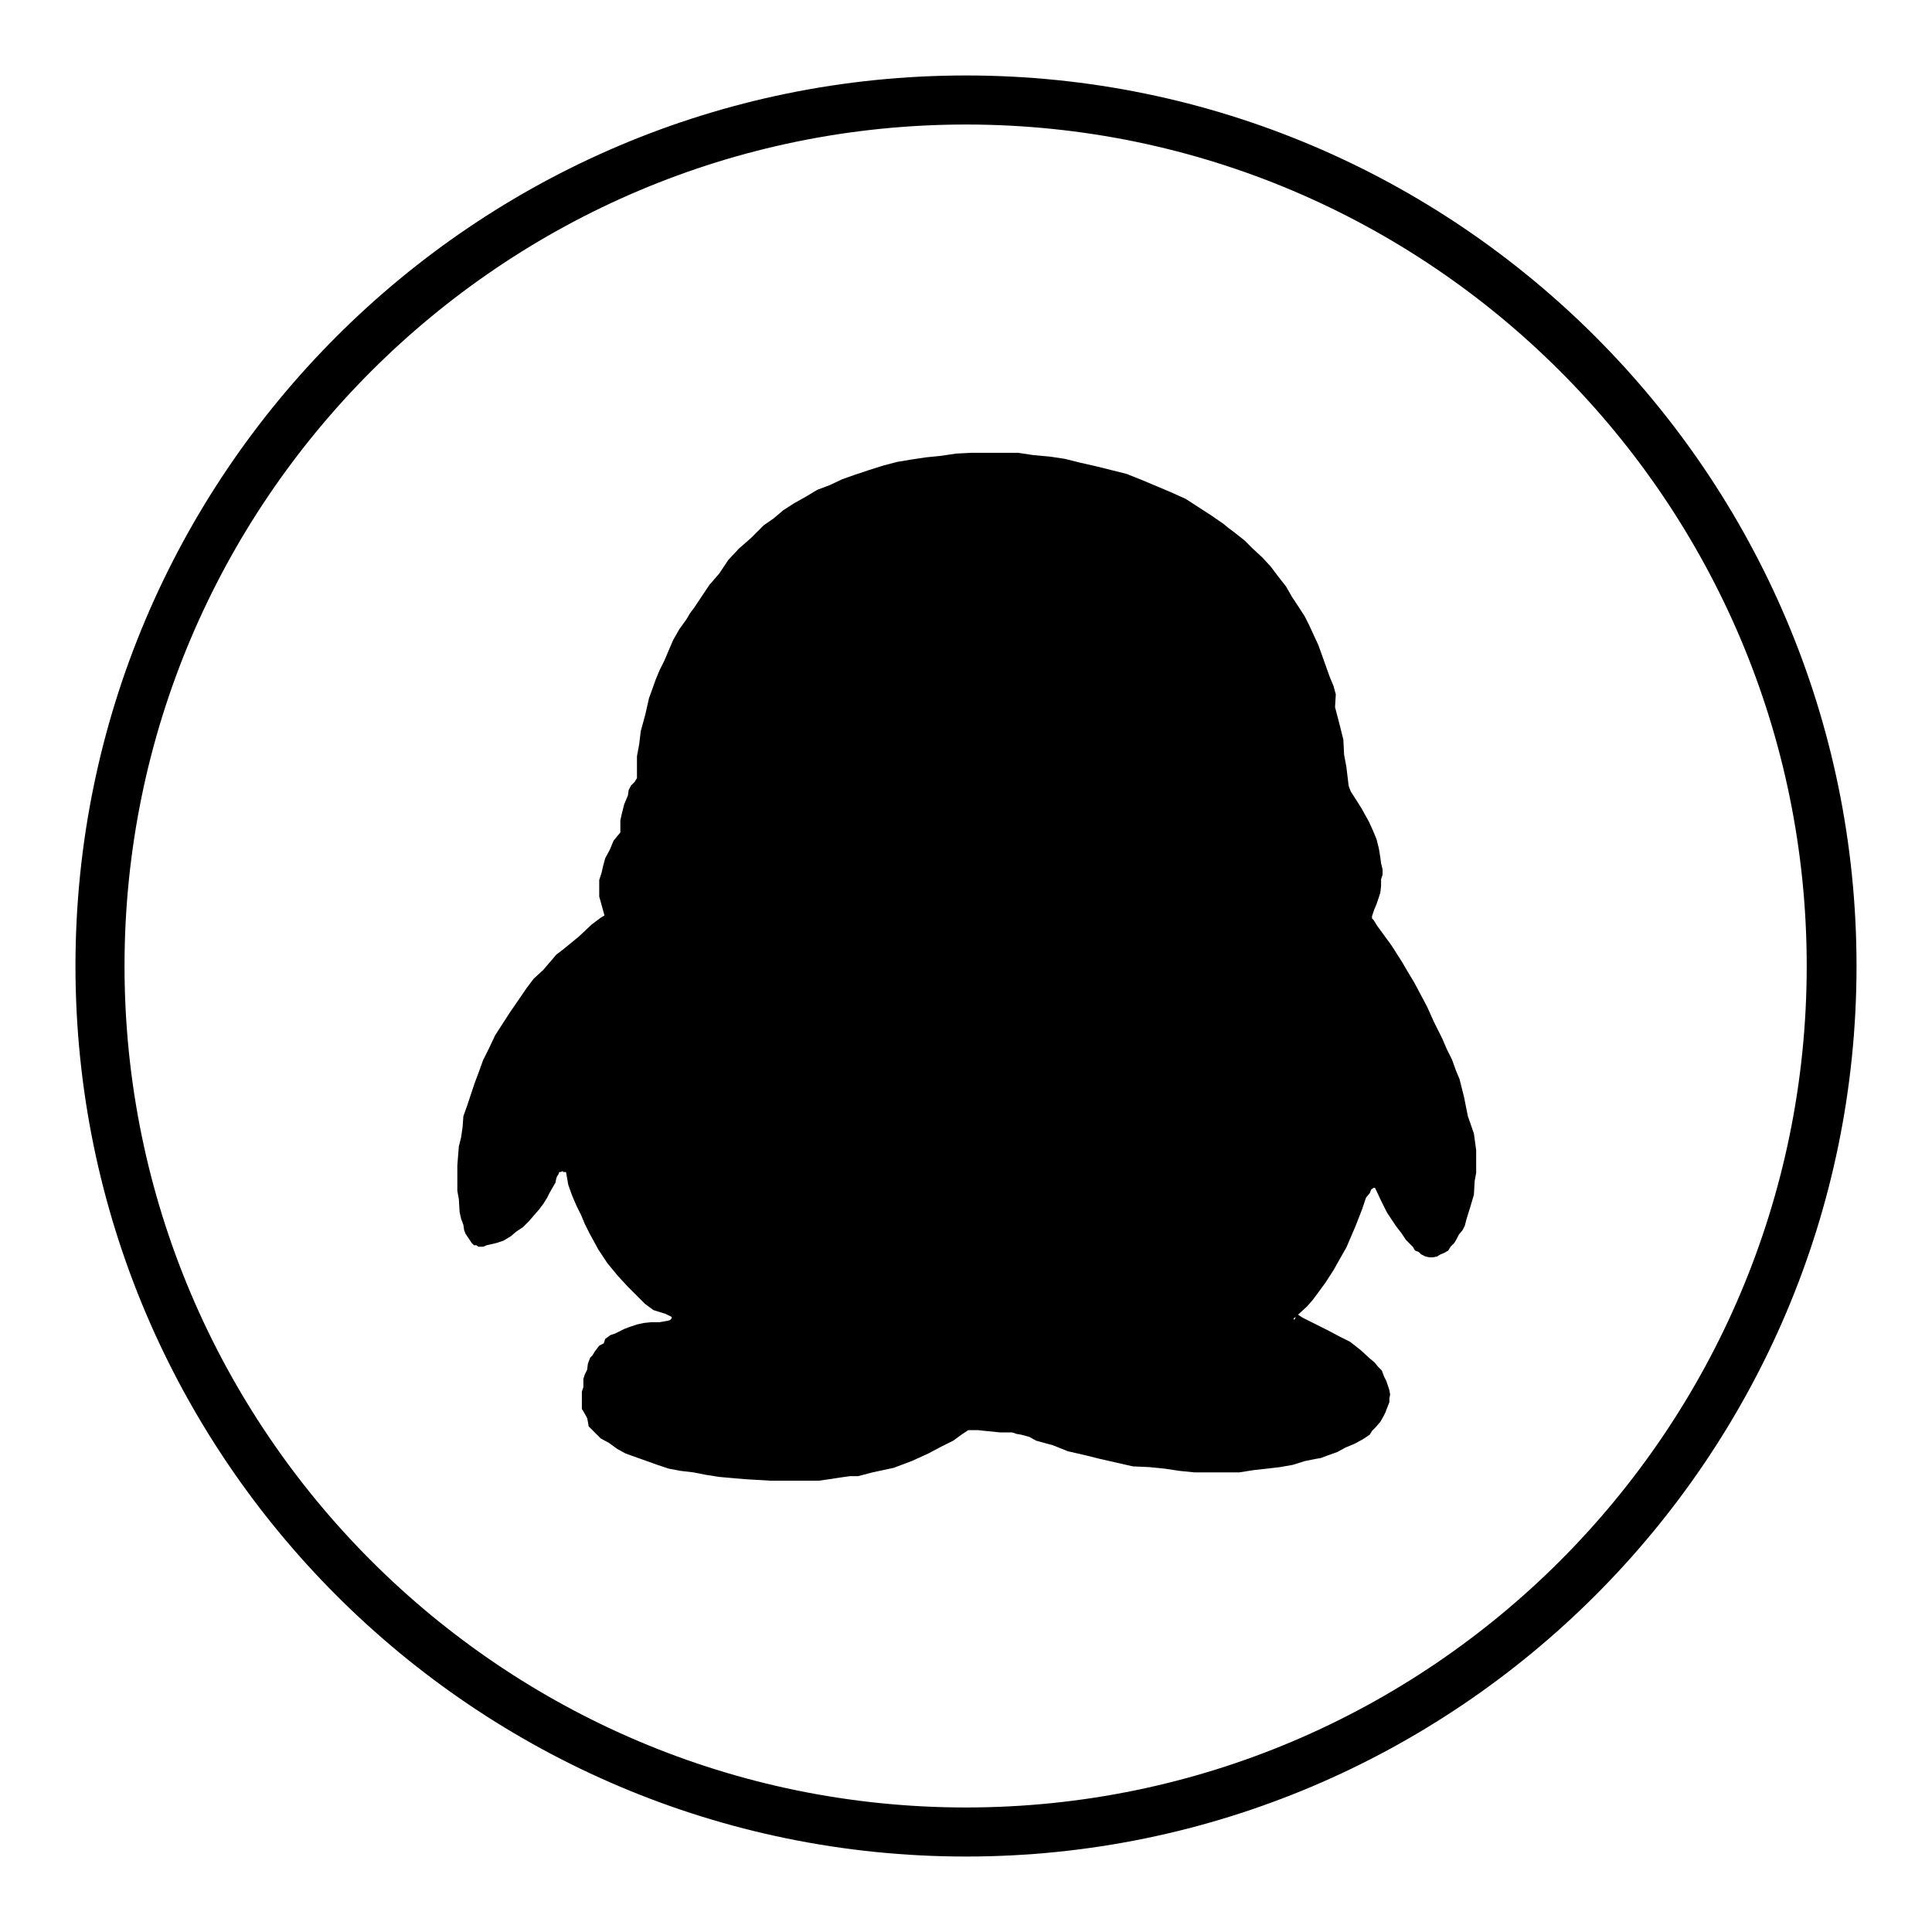 <?xml version="1.0" encoding="utf-8"?>
<!-- Svg Vector Icons : http://www.onlinewebfonts.com/icon -->
<!DOCTYPE svg PUBLIC "-//W3C//DTD SVG 1.1//EN" "http://www.w3.org/Graphics/SVG/1.1/DTD/svg11.dtd">
<svg version="1.1" xmlns="http://www.w3.org/2000/svg" xmlns:xlink="http://www.w3.org/1999/xlink" x="0px" y="0px" viewBox="0 0 256 256" enable-background="new 0 0 256 256" xml:space="preserve">
<g><g><path fill="#000000" d="M128,246c-65.1,0-118-52.9-118-118C10,62.9,62.9,10,128,10c65,0,118,52.9,118,118C246,193.1,193,246,128,246L128,246z M128,16.5c-61.5,0-111.5,50-111.5,111.5s50,111.5,111.5,111.5c61.4,0,111.4-50,111.4-111.5C239.4,66.5,189.4,16.5,128,16.5L128,16.5z"/><path fill="#000000" d="M194.5,147.9l-0.5-2.5l-0.3-1.2l-0.3-1.2l-0.5-1.2l-0.5-1.4l-0.7-1.4l-0.6-1.4l-1.1-2.2l-0.9-2l-0.9-1.7l-0.8-1.5l-0.9-1.5l-0.7-1.2l-1.4-2.2l-1.9-2.6l-0.5-0.8l-0.2-0.2v-0.3l0.3-0.9l0.3-0.7l0.5-1.5l0.1-0.9v-0.9l0.2-0.6v-0.7l-0.2-0.8l-0.1-0.8l-0.2-1.2l-0.3-1.2l-0.5-1.2l-0.5-1.1l-0.5-0.9l-0.5-0.9l-0.5-0.8l-0.9-1.4l-0.2-0.5l-0.1-0.3l-0.3-2.5l-0.3-1.6l-0.1-2l-0.5-2l-0.6-2.3L177,92l-0.3-1.1l-0.5-1.2l-0.5-1.4l-0.5-1.4l-0.5-1.4l-1.2-2.6l-0.6-1.2l-0.9-1.4l-0.8-1.2l-0.8-1.4l-1.1-1.4l-0.9-1.2l-1.1-1.2l-1.3-1.2l-1.1-1.1l-1.4-1.1l-0.8-0.6l-0.6-0.5l-1.6-1.1l-1.7-1.1l-1.7-1.1l-2-0.9l-1.9-0.8l-1.9-0.8l-2-0.8l-2-0.5l-2-0.5l-2.2-0.5l-2-0.5l-2-0.3l-2.2-0.2l-2-0.3h-2.2h-2h-2l-2,0.1l-2,0.3l-2,0.2l-2,0.3l-1.8,0.3l-1.9,0.5l-1.9,0.6l-1.8,0.6l-1.7,0.6l-1.7,0.8l-1.6,0.6l-1.5,0.9l-1.6,0.9l-1.4,0.9l-1.3,1.1l-1.3,0.9l-1.7,1.7l-1.6,1.4l-1.4,1.5L95.3,76l-1.3,1.5L93,79L92,80.5l-0.6,0.8L91,82L90,83.4l-0.8,1.4l-0.6,1.4L88,87.6l-0.6,1.2l-0.5,1.2l-0.5,1.4L86,92.5l-0.5,2.2l-0.6,2.2l-0.2,1.7l-0.3,1.6v1.1v0.9v0.9l-0.3,0.5l-0.5,0.5l-0.3,0.6l-0.1,0.7l-0.5,1.2l-0.3,1.2l-0.2,0.9v0.9v0.7l-0.9,1.1l-0.5,1.2l-0.6,1.1l-0.3,1.1l-0.2,0.9l-0.3,0.9v0.7v0.9v0.6l0.2,0.7l0.3,1.1l0.2,0.7l-0.5,0.3l-1.2,0.9l-1.7,1.6l-1.1,0.9l-1.1,0.9l-0.8,0.6l-0.5,0.6l-1.2,1.4l-1.3,1.2l-0.9,1.2l-1.1,1.6l-1.1,1.6l-1.1,1.7l-0.9,1.4l-0.8,1.7l-0.8,1.6l-0.5,1.4l-0.6,1.6l-0.5,1.5l-0.5,1.5l-0.5,1.4l-0.1,1.4l-0.2,1.4l-0.3,1.2l-0.2,2.5v2.3v1.1l0.2,1.1l0.1,1.7l0.2,0.9l0.3,0.8l0.1,0.7l0.2,0.5l0.6,0.9l0.2,0.3l0.3,0.3h0.3l0.3,0.2H64l0.5-0.2l1.3-0.3l0.9-0.3l1-0.6l0.7-0.6l0.9-0.6l0.8-0.8l0.6-0.7l0.7-0.8l0.6-0.8l0.5-0.8l0.3-0.6l0.8-1.4l0.1-0.5l0.1-0.3l0.2-0.3l0.1-0.3h0.2l0.2-0.1h0.1v0.1h0.1H75l0.3,1.7l0.5,1.4l0.6,1.4l0.6,1.2l0.5,1.2l0.6,1.2l0.6,1.1l0.6,1.1l0.6,0.9l0.6,0.9l1.4,1.7l1.3,1.4l1.2,1.2l1.1,1.1l1.1,0.8l1.6,0.5l0.6,0.3l0.2,0.1v0.2l-0.2,0.2l-0.3,0.1l-1.1,0.2h-1.1l-1,0.1l-0.9,0.2l-0.9,0.3l-0.8,0.3l-0.6,0.3l-0.6,0.3l-0.6,0.2l-0.7,0.5L80,178l-0.6,0.3l-0.6,0.8l-0.3,0.5l-0.3,0.3l-0.3,0.8l-0.1,0.8l-0.3,0.6l-0.2,0.6v0.8v0.3l-0.2,0.6v0.6v0.6v0.5v0.6l0.2,0.3l0.5,0.9l0.1,0.5L78,189l0.5,0.5l0.3,0.3l0.5,0.5l0.3,0.3l1.1,0.6l1.1,0.8l1.1,0.6l1.4,0.5l1.4,0.5l1.4,0.5l1.5,0.5l1.6,0.3l1.7,0.2l1.5,0.3l1.9,0.3l3.4,0.3l3.4,0.2h3.3h1.5h1.6l1.4-0.2l1.3-0.2l1.4-0.2h1.1l1.9-0.5l1.4-0.3l1.4-0.3l2.4-0.9l1.1-0.5l1.1-0.5l1.7-0.9l1.6-0.8l1.1-0.8l0.9-0.6h1.3l0.9,0.1l2,0.2h0.9h0.7l0.6,0.2l0.6,0.1l1.1,0.3l0.9,0.5l2.2,0.6l2,0.8l2.2,0.5l2,0.5l2.2,0.5l2.2,0.5l2.2,0.1l2,0.2l2,0.3l2,0.2h2h2h1.9l1.9-0.3l1.8-0.2l1.7-0.2l1.7-0.3l1.6-0.5l1.5-0.3l0.6-0.1l0.8-0.3l1.4-0.5l1.1-0.6l1.2-0.5l1.1-0.6l0.9-0.6l0.3-0.5l0.5-0.5l0.6-0.7l0.4-0.7l0.3-0.6l0.1-0.3l0.2-0.5l0.2-0.5v-0.5l0.1-0.5l-0.1-0.6l-0.2-0.6l-0.2-0.6l-0.3-0.6l-0.3-0.8l-0.5-0.5l-0.5-0.6l-0.6-0.5l-1.2-1.1l-1.4-1.1l-1.4-0.7l-1.5-0.8l-3.4-1.7l-0.6-0.4l1.2-1.1l0.7-0.8l0.6-0.8l1.1-1.5l1.1-1.7l0.9-1.6l0.8-1.4l1.2-2.8l0.9-2.3l0.5-1.5l0.5-0.6l0.2-0.5l0.3-0.2h0.1h0.1l0.8,1.7l0.8,1.6l0.6,0.9l0.6,0.9l0.7,0.9l0.6,0.9l0.6,0.6l0.3,0.3l0.3,0.5l0.5,0.2l0.3,0.3l0.6,0.3l0.5,0.1h0.2h0.3l0.5-0.1l0.5-0.3l0.5-0.2l0.5-0.3l0.3-0.5l0.5-0.5l0.3-0.5l0.3-0.6l0.5-0.6l0.3-0.6l0.2-0.8l0.5-1.6l0.5-1.7l0.1-1.8l0.2-1.1v-0.8v-0.9v-1.3l-0.3-2.2L194.5,147.9L194.5,147.9z M171.5,174.9l-0.1-0.2l0.3-0.2L171.5,174.9L171.5,174.9z"/></g></g>
</svg>